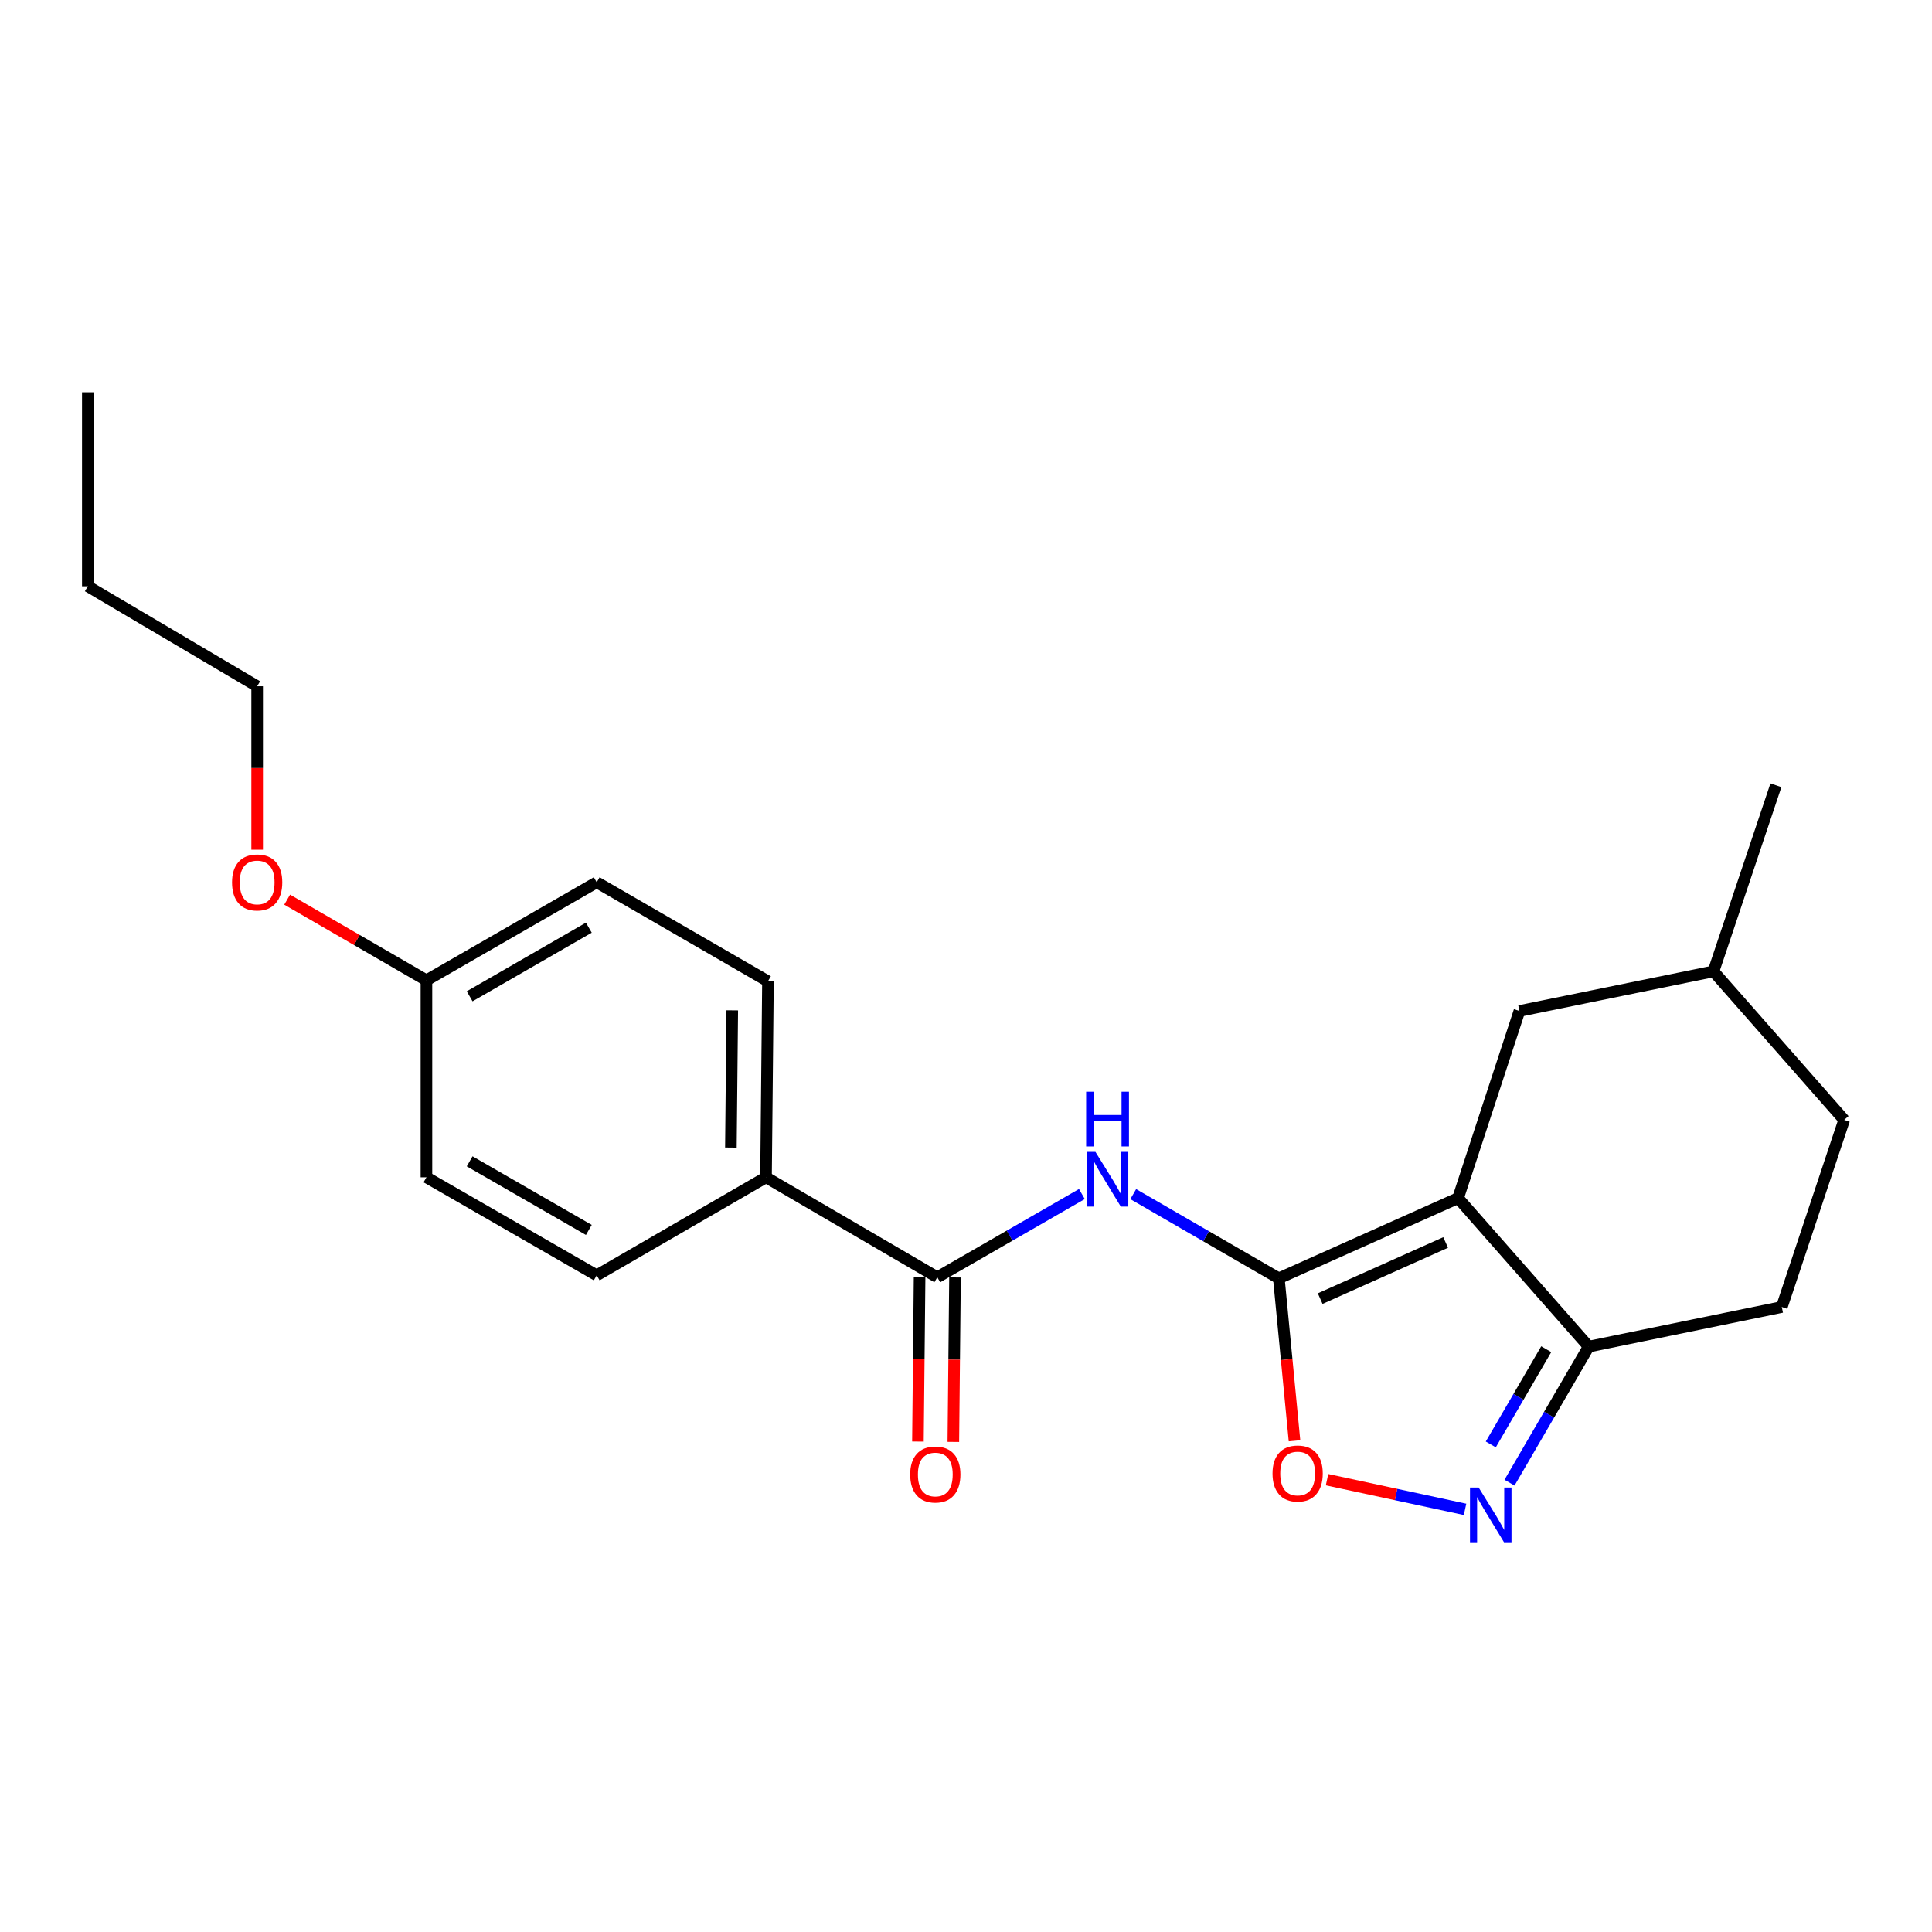 <?xml version='1.0' encoding='iso-8859-1'?>
<svg version='1.1' baseProfile='full'
              xmlns='http://www.w3.org/2000/svg'
                      xmlns:rdkit='http://www.rdkit.org/xml'
                      xmlns:xlink='http://www.w3.org/1999/xlink'
                  xml:space='preserve'
width='1000px' height='1000px' viewBox='0 0 1000 1000'>
<!-- END OF HEADER -->
<rect style='opacity:1.0;fill:#FFFFFF;stroke:none' width='1000' height='1000' x='0' y='0'> </rect>
<path class='bond-0' d='M 661.922,661.657 L 754.691,620.15' style='fill:none;fill-rule:evenodd;stroke:#000000;stroke-width:6px;stroke-linecap:butt;stroke-linejoin:miter;stroke-opacity:1' />
<path class='bond-0' d='M 683.324,672.162 L 748.262,643.108' style='fill:none;fill-rule:evenodd;stroke:#000000;stroke-width:6px;stroke-linecap:butt;stroke-linejoin:miter;stroke-opacity:1' />
<path class='bond-1' d='M 661.922,661.657 L 624.245,639.867' style='fill:none;fill-rule:evenodd;stroke:#000000;stroke-width:6px;stroke-linecap:butt;stroke-linejoin:miter;stroke-opacity:1' />
<path class='bond-1' d='M 624.245,639.867 L 586.568,618.077' style='fill:none;fill-rule:evenodd;stroke:#0000FF;stroke-width:6px;stroke-linecap:butt;stroke-linejoin:miter;stroke-opacity:1' />
<path class='bond-3' d='M 661.922,661.657 L 665.977,703.702' style='fill:none;fill-rule:evenodd;stroke:#000000;stroke-width:6px;stroke-linecap:butt;stroke-linejoin:miter;stroke-opacity:1' />
<path class='bond-3' d='M 665.977,703.702 L 670.032,745.747' style='fill:none;fill-rule:evenodd;stroke:#FF0000;stroke-width:6px;stroke-linecap:butt;stroke-linejoin:miter;stroke-opacity:1' />
<path class='bond-4' d='M 754.691,620.15 L 822.317,697.003' style='fill:none;fill-rule:evenodd;stroke:#000000;stroke-width:6px;stroke-linecap:butt;stroke-linejoin:miter;stroke-opacity:1' />
<path class='bond-6' d='M 754.691,620.15 L 786.452,523.278' style='fill:none;fill-rule:evenodd;stroke:#000000;stroke-width:6px;stroke-linecap:butt;stroke-linejoin:miter;stroke-opacity:1' />
<path class='bond-5' d='M 559.986,618.031 L 522.564,639.574' style='fill:none;fill-rule:evenodd;stroke:#0000FF;stroke-width:6px;stroke-linecap:butt;stroke-linejoin:miter;stroke-opacity:1' />
<path class='bond-5' d='M 522.564,639.574 L 485.143,661.117' style='fill:none;fill-rule:evenodd;stroke:#000000;stroke-width:6px;stroke-linecap:butt;stroke-linejoin:miter;stroke-opacity:1' />
<path class='bond-2' d='M 758.309,781.24 L 722.591,773.557' style='fill:none;fill-rule:evenodd;stroke:#0000FF;stroke-width:6px;stroke-linecap:butt;stroke-linejoin:miter;stroke-opacity:1' />
<path class='bond-2' d='M 722.591,773.557 L 686.873,765.875' style='fill:none;fill-rule:evenodd;stroke:#FF0000;stroke-width:6px;stroke-linecap:butt;stroke-linejoin:miter;stroke-opacity:1' />
<path class='bond-22' d='M 781.317,767.42 L 801.817,732.211' style='fill:none;fill-rule:evenodd;stroke:#0000FF;stroke-width:6px;stroke-linecap:butt;stroke-linejoin:miter;stroke-opacity:1' />
<path class='bond-22' d='M 801.817,732.211 L 822.317,697.003' style='fill:none;fill-rule:evenodd;stroke:#000000;stroke-width:6px;stroke-linecap:butt;stroke-linejoin:miter;stroke-opacity:1' />
<path class='bond-22' d='M 771.627,747.634 L 785.977,722.988' style='fill:none;fill-rule:evenodd;stroke:#0000FF;stroke-width:6px;stroke-linecap:butt;stroke-linejoin:miter;stroke-opacity:1' />
<path class='bond-22' d='M 785.977,722.988 L 800.327,698.342' style='fill:none;fill-rule:evenodd;stroke:#000000;stroke-width:6px;stroke-linecap:butt;stroke-linejoin:miter;stroke-opacity:1' />
<path class='bond-9' d='M 822.317,697.003 L 922.255,676.504' style='fill:none;fill-rule:evenodd;stroke:#000000;stroke-width:6px;stroke-linecap:butt;stroke-linejoin:miter;stroke-opacity:1' />
<path class='bond-7' d='M 485.143,661.117 L 396.488,609.377' style='fill:none;fill-rule:evenodd;stroke:#000000;stroke-width:6px;stroke-linecap:butt;stroke-linejoin:miter;stroke-opacity:1' />
<path class='bond-8' d='M 475.978,661.025 L 475.549,703.587' style='fill:none;fill-rule:evenodd;stroke:#000000;stroke-width:6px;stroke-linecap:butt;stroke-linejoin:miter;stroke-opacity:1' />
<path class='bond-8' d='M 475.549,703.587 L 475.12,746.149' style='fill:none;fill-rule:evenodd;stroke:#FF0000;stroke-width:6px;stroke-linecap:butt;stroke-linejoin:miter;stroke-opacity:1' />
<path class='bond-8' d='M 494.307,661.21 L 493.878,703.772' style='fill:none;fill-rule:evenodd;stroke:#000000;stroke-width:6px;stroke-linecap:butt;stroke-linejoin:miter;stroke-opacity:1' />
<path class='bond-8' d='M 493.878,703.772 L 493.449,746.334' style='fill:none;fill-rule:evenodd;stroke:#FF0000;stroke-width:6px;stroke-linecap:butt;stroke-linejoin:miter;stroke-opacity:1' />
<path class='bond-13' d='M 786.452,523.278 L 886.889,502.779' style='fill:none;fill-rule:evenodd;stroke:#000000;stroke-width:6px;stroke-linecap:butt;stroke-linejoin:miter;stroke-opacity:1' />
<path class='bond-10' d='M 396.488,609.377 L 397.496,507.912' style='fill:none;fill-rule:evenodd;stroke:#000000;stroke-width:6px;stroke-linecap:butt;stroke-linejoin:miter;stroke-opacity:1' />
<path class='bond-10' d='M 378.311,593.975 L 379.016,522.949' style='fill:none;fill-rule:evenodd;stroke:#000000;stroke-width:6px;stroke-linecap:butt;stroke-linejoin:miter;stroke-opacity:1' />
<path class='bond-11' d='M 396.488,609.377 L 308.852,660.109' style='fill:none;fill-rule:evenodd;stroke:#000000;stroke-width:6px;stroke-linecap:butt;stroke-linejoin:miter;stroke-opacity:1' />
<path class='bond-23' d='M 922.255,676.504 L 954.545,579.662' style='fill:none;fill-rule:evenodd;stroke:#000000;stroke-width:6px;stroke-linecap:butt;stroke-linejoin:miter;stroke-opacity:1' />
<path class='bond-14' d='M 397.496,507.912 L 308.852,456.67' style='fill:none;fill-rule:evenodd;stroke:#000000;stroke-width:6px;stroke-linecap:butt;stroke-linejoin:miter;stroke-opacity:1' />
<path class='bond-15' d='M 308.852,660.109 L 220.727,609.377' style='fill:none;fill-rule:evenodd;stroke:#000000;stroke-width:6px;stroke-linecap:butt;stroke-linejoin:miter;stroke-opacity:1' />
<path class='bond-15' d='M 304.778,636.614 L 243.091,601.101' style='fill:none;fill-rule:evenodd;stroke:#000000;stroke-width:6px;stroke-linecap:butt;stroke-linejoin:miter;stroke-opacity:1' />
<path class='bond-12' d='M 220.727,507.403 L 220.727,609.377' style='fill:none;fill-rule:evenodd;stroke:#000000;stroke-width:6px;stroke-linecap:butt;stroke-linejoin:miter;stroke-opacity:1' />
<path class='bond-17' d='M 220.727,507.403 L 184.68,486.532' style='fill:none;fill-rule:evenodd;stroke:#000000;stroke-width:6px;stroke-linecap:butt;stroke-linejoin:miter;stroke-opacity:1' />
<path class='bond-17' d='M 184.68,486.532 L 148.632,465.662' style='fill:none;fill-rule:evenodd;stroke:#FF0000;stroke-width:6px;stroke-linecap:butt;stroke-linejoin:miter;stroke-opacity:1' />
<path class='bond-24' d='M 220.727,507.403 L 308.852,456.67' style='fill:none;fill-rule:evenodd;stroke:#000000;stroke-width:6px;stroke-linecap:butt;stroke-linejoin:miter;stroke-opacity:1' />
<path class='bond-24' d='M 243.091,515.678 L 304.778,480.165' style='fill:none;fill-rule:evenodd;stroke:#000000;stroke-width:6px;stroke-linecap:butt;stroke-linejoin:miter;stroke-opacity:1' />
<path class='bond-16' d='M 886.889,502.779 L 954.545,579.662' style='fill:none;fill-rule:evenodd;stroke:#000000;stroke-width:6px;stroke-linecap:butt;stroke-linejoin:miter;stroke-opacity:1' />
<path class='bond-19' d='M 886.889,502.779 L 919.21,406.457' style='fill:none;fill-rule:evenodd;stroke:#000000;stroke-width:6px;stroke-linecap:butt;stroke-linejoin:miter;stroke-opacity:1' />
<path class='bond-18' d='M 133.101,439.814 L 133.101,397.515' style='fill:none;fill-rule:evenodd;stroke:#FF0000;stroke-width:6px;stroke-linecap:butt;stroke-linejoin:miter;stroke-opacity:1' />
<path class='bond-18' d='M 133.101,397.515 L 133.101,355.215' style='fill:none;fill-rule:evenodd;stroke:#000000;stroke-width:6px;stroke-linecap:butt;stroke-linejoin:miter;stroke-opacity:1' />
<path class='bond-20' d='M 133.101,355.215 L 45.455,303.454' style='fill:none;fill-rule:evenodd;stroke:#000000;stroke-width:6px;stroke-linecap:butt;stroke-linejoin:miter;stroke-opacity:1' />
<path class='bond-21' d='M 45.455,303.454 L 45.455,203.028' style='fill:none;fill-rule:evenodd;stroke:#000000;stroke-width:6px;stroke-linecap:butt;stroke-linejoin:miter;stroke-opacity:1' />
<path  class='atom-2' d='M 567.008 596.225
L 576.288 611.225
Q 577.208 612.705, 578.688 615.385
Q 580.168 618.065, 580.248 618.225
L 580.248 596.225
L 584.008 596.225
L 584.008 624.545
L 580.128 624.545
L 570.168 608.145
Q 569.008 606.225, 567.768 604.025
Q 566.568 601.825, 566.208 601.145
L 566.208 624.545
L 562.528 624.545
L 562.528 596.225
L 567.008 596.225
' fill='#0000FF'/>
<path  class='atom-2' d='M 562.188 565.073
L 566.028 565.073
L 566.028 577.113
L 580.508 577.113
L 580.508 565.073
L 584.348 565.073
L 584.348 593.393
L 580.508 593.393
L 580.508 580.313
L 566.028 580.313
L 566.028 593.393
L 562.188 593.393
L 562.188 565.073
' fill='#0000FF'/>
<path  class='atom-3' d='M 765.345 769.939
L 774.625 784.939
Q 775.545 786.419, 777.025 789.099
Q 778.505 791.779, 778.585 791.939
L 778.585 769.939
L 782.345 769.939
L 782.345 798.259
L 778.465 798.259
L 768.505 781.859
Q 767.345 779.939, 766.105 777.739
Q 764.905 775.539, 764.545 774.859
L 764.545 798.259
L 760.865 798.259
L 760.865 769.939
L 765.345 769.939
' fill='#0000FF'/>
<path  class='atom-4' d='M 658.657 762.683
Q 658.657 755.883, 662.017 752.083
Q 665.377 748.283, 671.657 748.283
Q 677.937 748.283, 681.297 752.083
Q 684.657 755.883, 684.657 762.683
Q 684.657 769.563, 681.257 773.483
Q 677.857 777.363, 671.657 777.363
Q 665.417 777.363, 662.017 773.483
Q 658.657 769.603, 658.657 762.683
M 671.657 774.163
Q 675.977 774.163, 678.297 771.283
Q 680.657 768.363, 680.657 762.683
Q 680.657 757.123, 678.297 754.323
Q 675.977 751.483, 671.657 751.483
Q 667.337 751.483, 664.977 754.283
Q 662.657 757.083, 662.657 762.683
Q 662.657 768.403, 664.977 771.283
Q 667.337 774.163, 671.657 774.163
' fill='#FF0000'/>
<path  class='atom-9' d='M 471.114 763.192
Q 471.114 756.392, 474.474 752.592
Q 477.834 748.792, 484.114 748.792
Q 490.394 748.792, 493.754 752.592
Q 497.114 756.392, 497.114 763.192
Q 497.114 770.072, 493.714 773.992
Q 490.314 777.872, 484.114 777.872
Q 477.874 777.872, 474.474 773.992
Q 471.114 770.112, 471.114 763.192
M 484.114 774.672
Q 488.434 774.672, 490.754 771.792
Q 493.114 768.872, 493.114 763.192
Q 493.114 757.632, 490.754 754.832
Q 488.434 751.992, 484.114 751.992
Q 479.794 751.992, 477.434 754.792
Q 475.114 757.592, 475.114 763.192
Q 475.114 768.912, 477.434 771.792
Q 479.794 774.672, 484.114 774.672
' fill='#FF0000'/>
<path  class='atom-18' d='M 120.101 456.75
Q 120.101 449.95, 123.461 446.15
Q 126.821 442.35, 133.101 442.35
Q 139.381 442.35, 142.741 446.15
Q 146.101 449.95, 146.101 456.75
Q 146.101 463.63, 142.701 467.55
Q 139.301 471.43, 133.101 471.43
Q 126.861 471.43, 123.461 467.55
Q 120.101 463.67, 120.101 456.75
M 133.101 468.23
Q 137.421 468.23, 139.741 465.35
Q 142.101 462.43, 142.101 456.75
Q 142.101 451.19, 139.741 448.39
Q 137.421 445.55, 133.101 445.55
Q 128.781 445.55, 126.421 448.35
Q 124.101 451.15, 124.101 456.75
Q 124.101 462.47, 126.421 465.35
Q 128.781 468.23, 133.101 468.23
' fill='#FF0000'/>
</svg>

